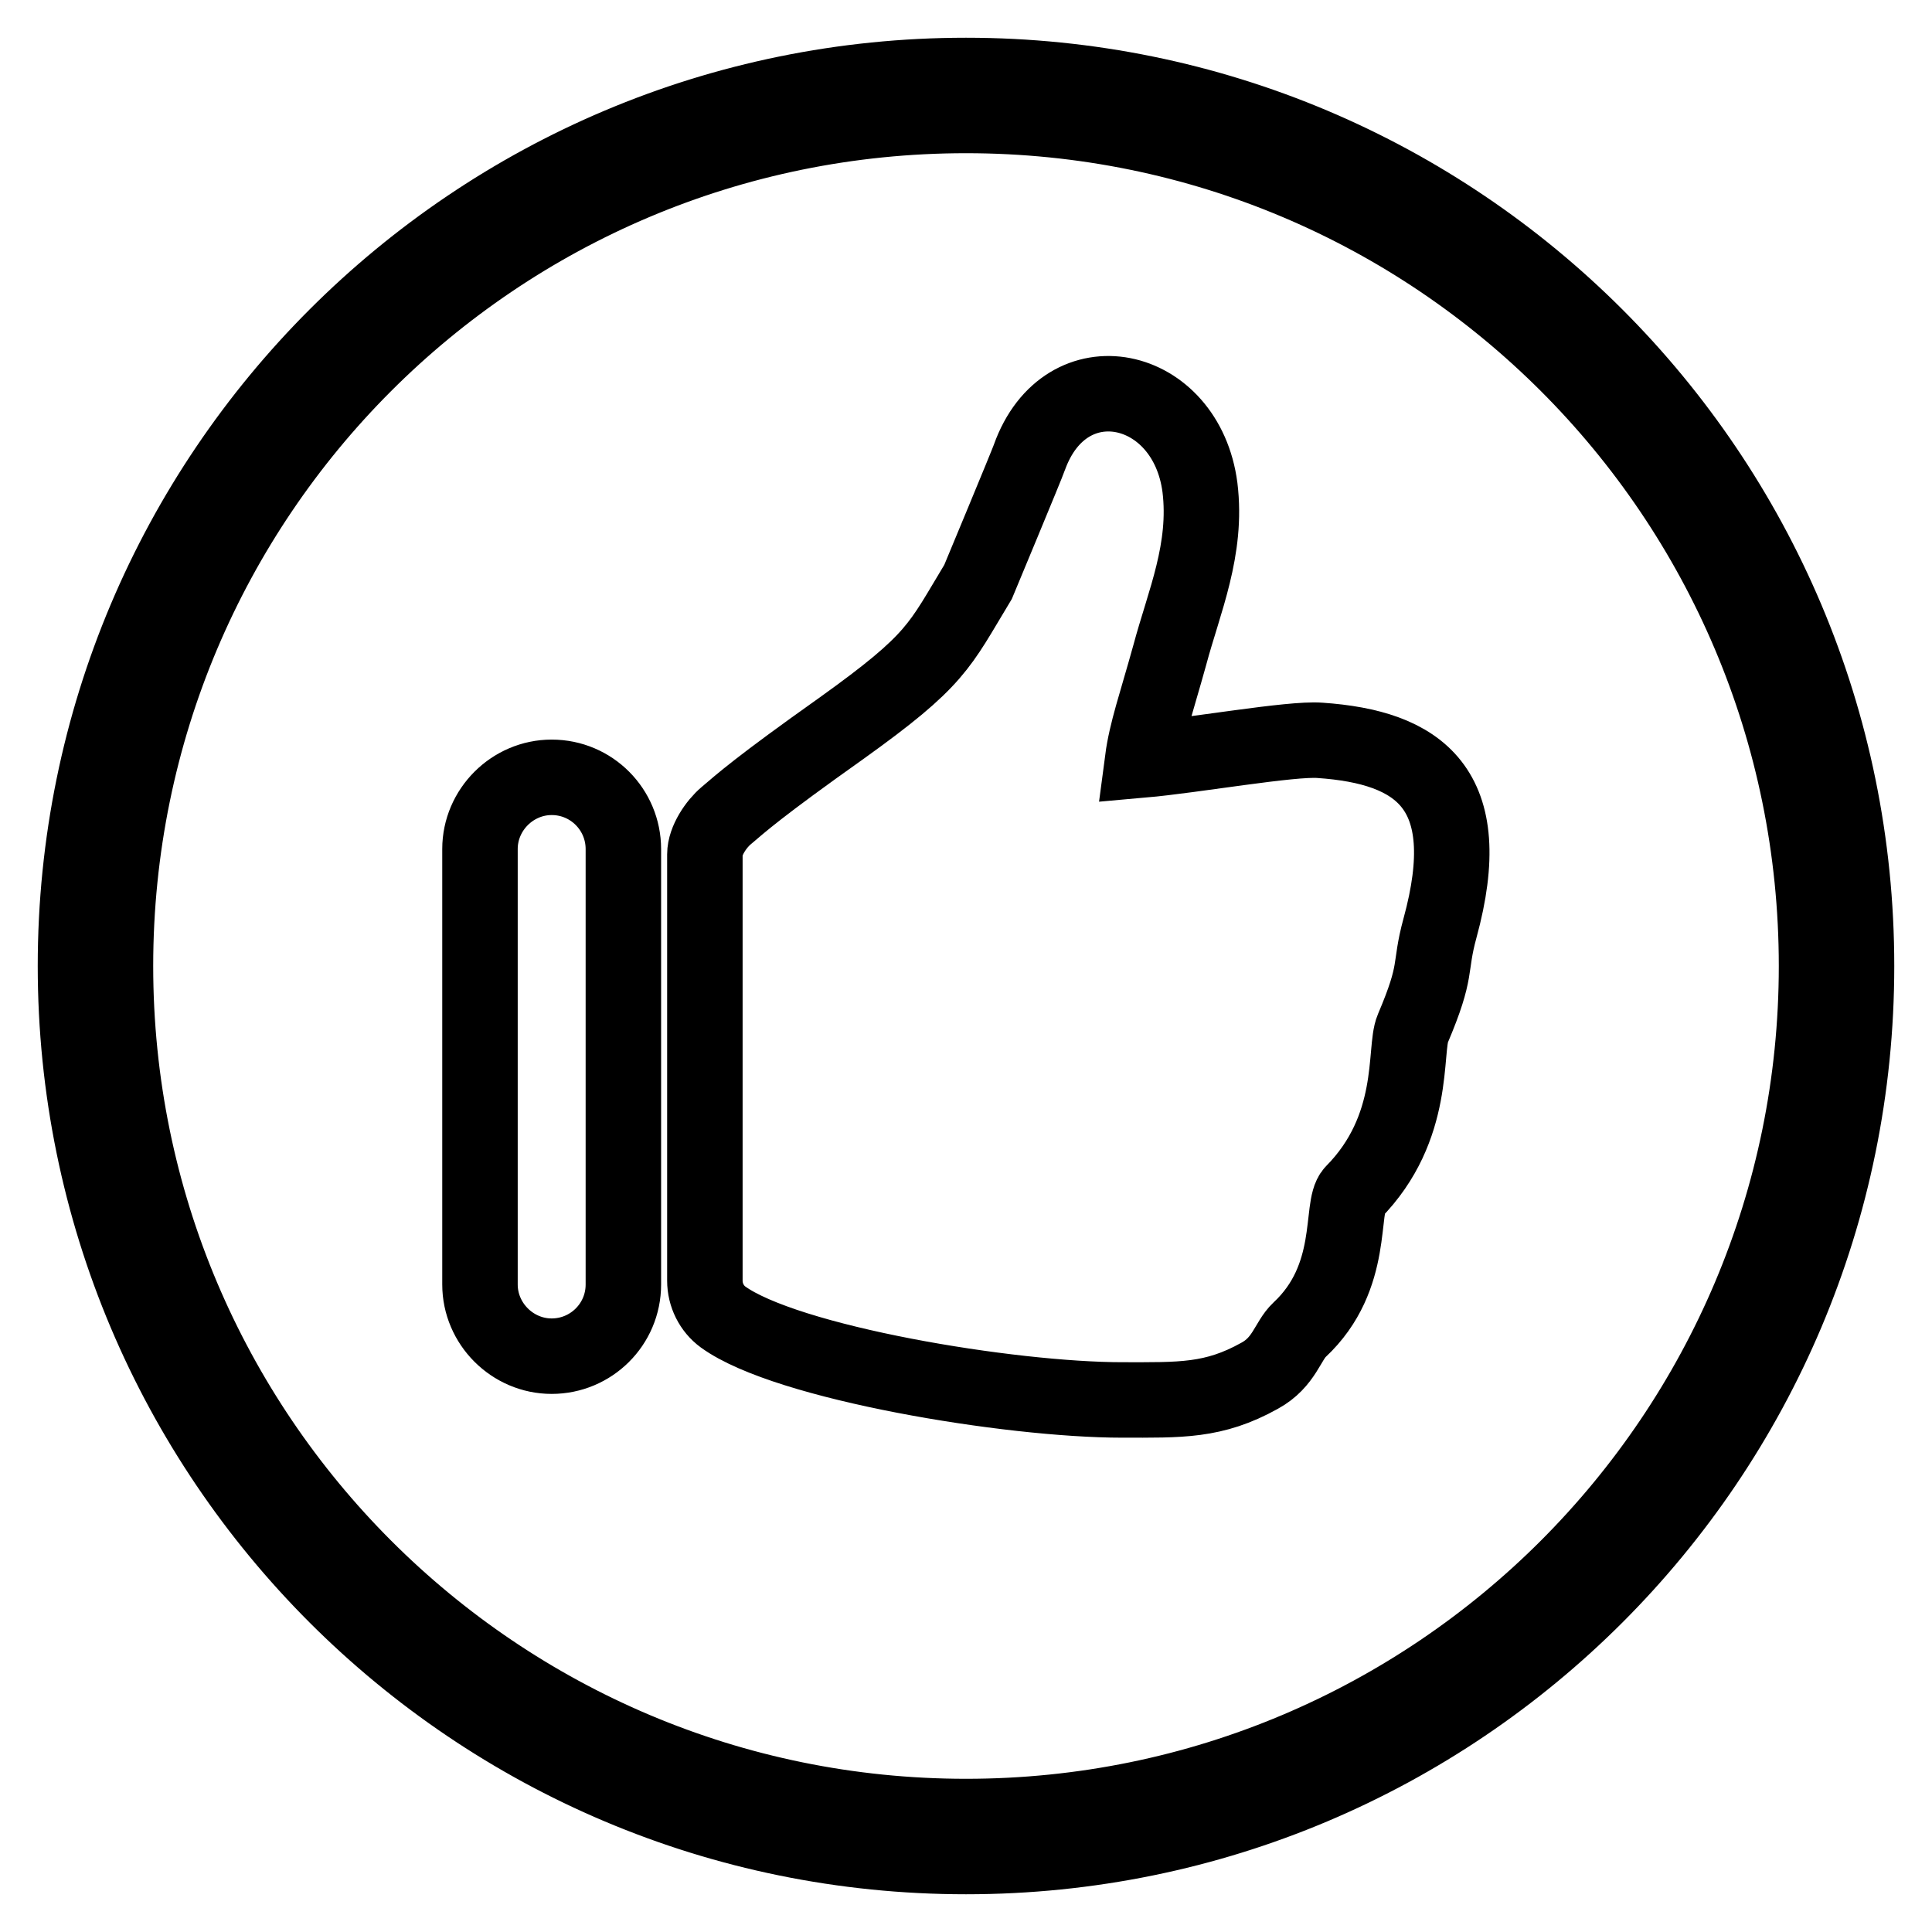 <?xml version="1.0" encoding="utf-8"?>
<!-- Svg Vector Icons : http://www.onlinewebfonts.com/icon -->
<!DOCTYPE svg PUBLIC "-//W3C//DTD SVG 1.1//EN" "http://www.w3.org/Graphics/SVG/1.1/DTD/svg11.dtd">
<svg version="1.1" xmlns="http://www.w3.org/2000/svg" xmlns:xlink="http://www.w3.org/1999/xlink" x="0px" y="0px" viewBox="0 0 256 256" enable-background="new 0 0 256 256" xml:space="preserve">
<g><g><path stroke-width="10" fill-opacity="0" stroke="#000000"  d="M246,128c0,65.2-52.8,118-118,118c-65.2,0-118-52.8-118-118C10,62.8,62.8,10,128,10C193.2,10,246,62.8,246,128z M128,15.3C65.7,15.3,15.3,65.7,15.3,128c0,62.3,50.5,112.7,112.7,112.7c62.3,0,112.7-50.5,112.7-112.7C240.7,65.7,190.3,15.3,128,15.3z M174.9,98.1c13.1,0.9,21,6.3,15.9,24.9c-1.5,5.5-0.2,5.3-3.6,13.3c-1.2,2.8,0.6,13.1-7.9,21.7c-1.8,1.9,0.4,11.2-7.1,18.2c-1.6,1.5-2,4.3-5.3,6.1c-6.1,3.4-10.5,3.2-18.2,3.2c-14.9,0-44.5-4.9-52.9-11c-1.5-1.1-2.4-2.9-2.4-4.8v-56.5c0-1.8,1.5-4,2.8-5.1c2-1.7,4.3-3.8,15.3-11.6c12.7-9.1,12.9-10.8,18.1-19.4c0,0,6.5-15.6,6.8-16.5c4.8-13.4,20.8-9.9,22.6,4c1,8.2-2.1,15.1-4,22.2c-1.8,6.5-3.1,10.1-3.6,13.9C158.2,100.1,171.1,97.8,174.9,98.1L174.9,98.1z M73.1,103L73.1,103L73.1,103c5.3,0,9.5,4.3,9.5,9.5v57.7c0,5.3-4.3,9.5-9.5,9.5s-9.5-4.3-9.5-9.5v-57.7C63.6,107.3,67.9,103,73.1,103L73.1,103z"/></g></g>
</svg>